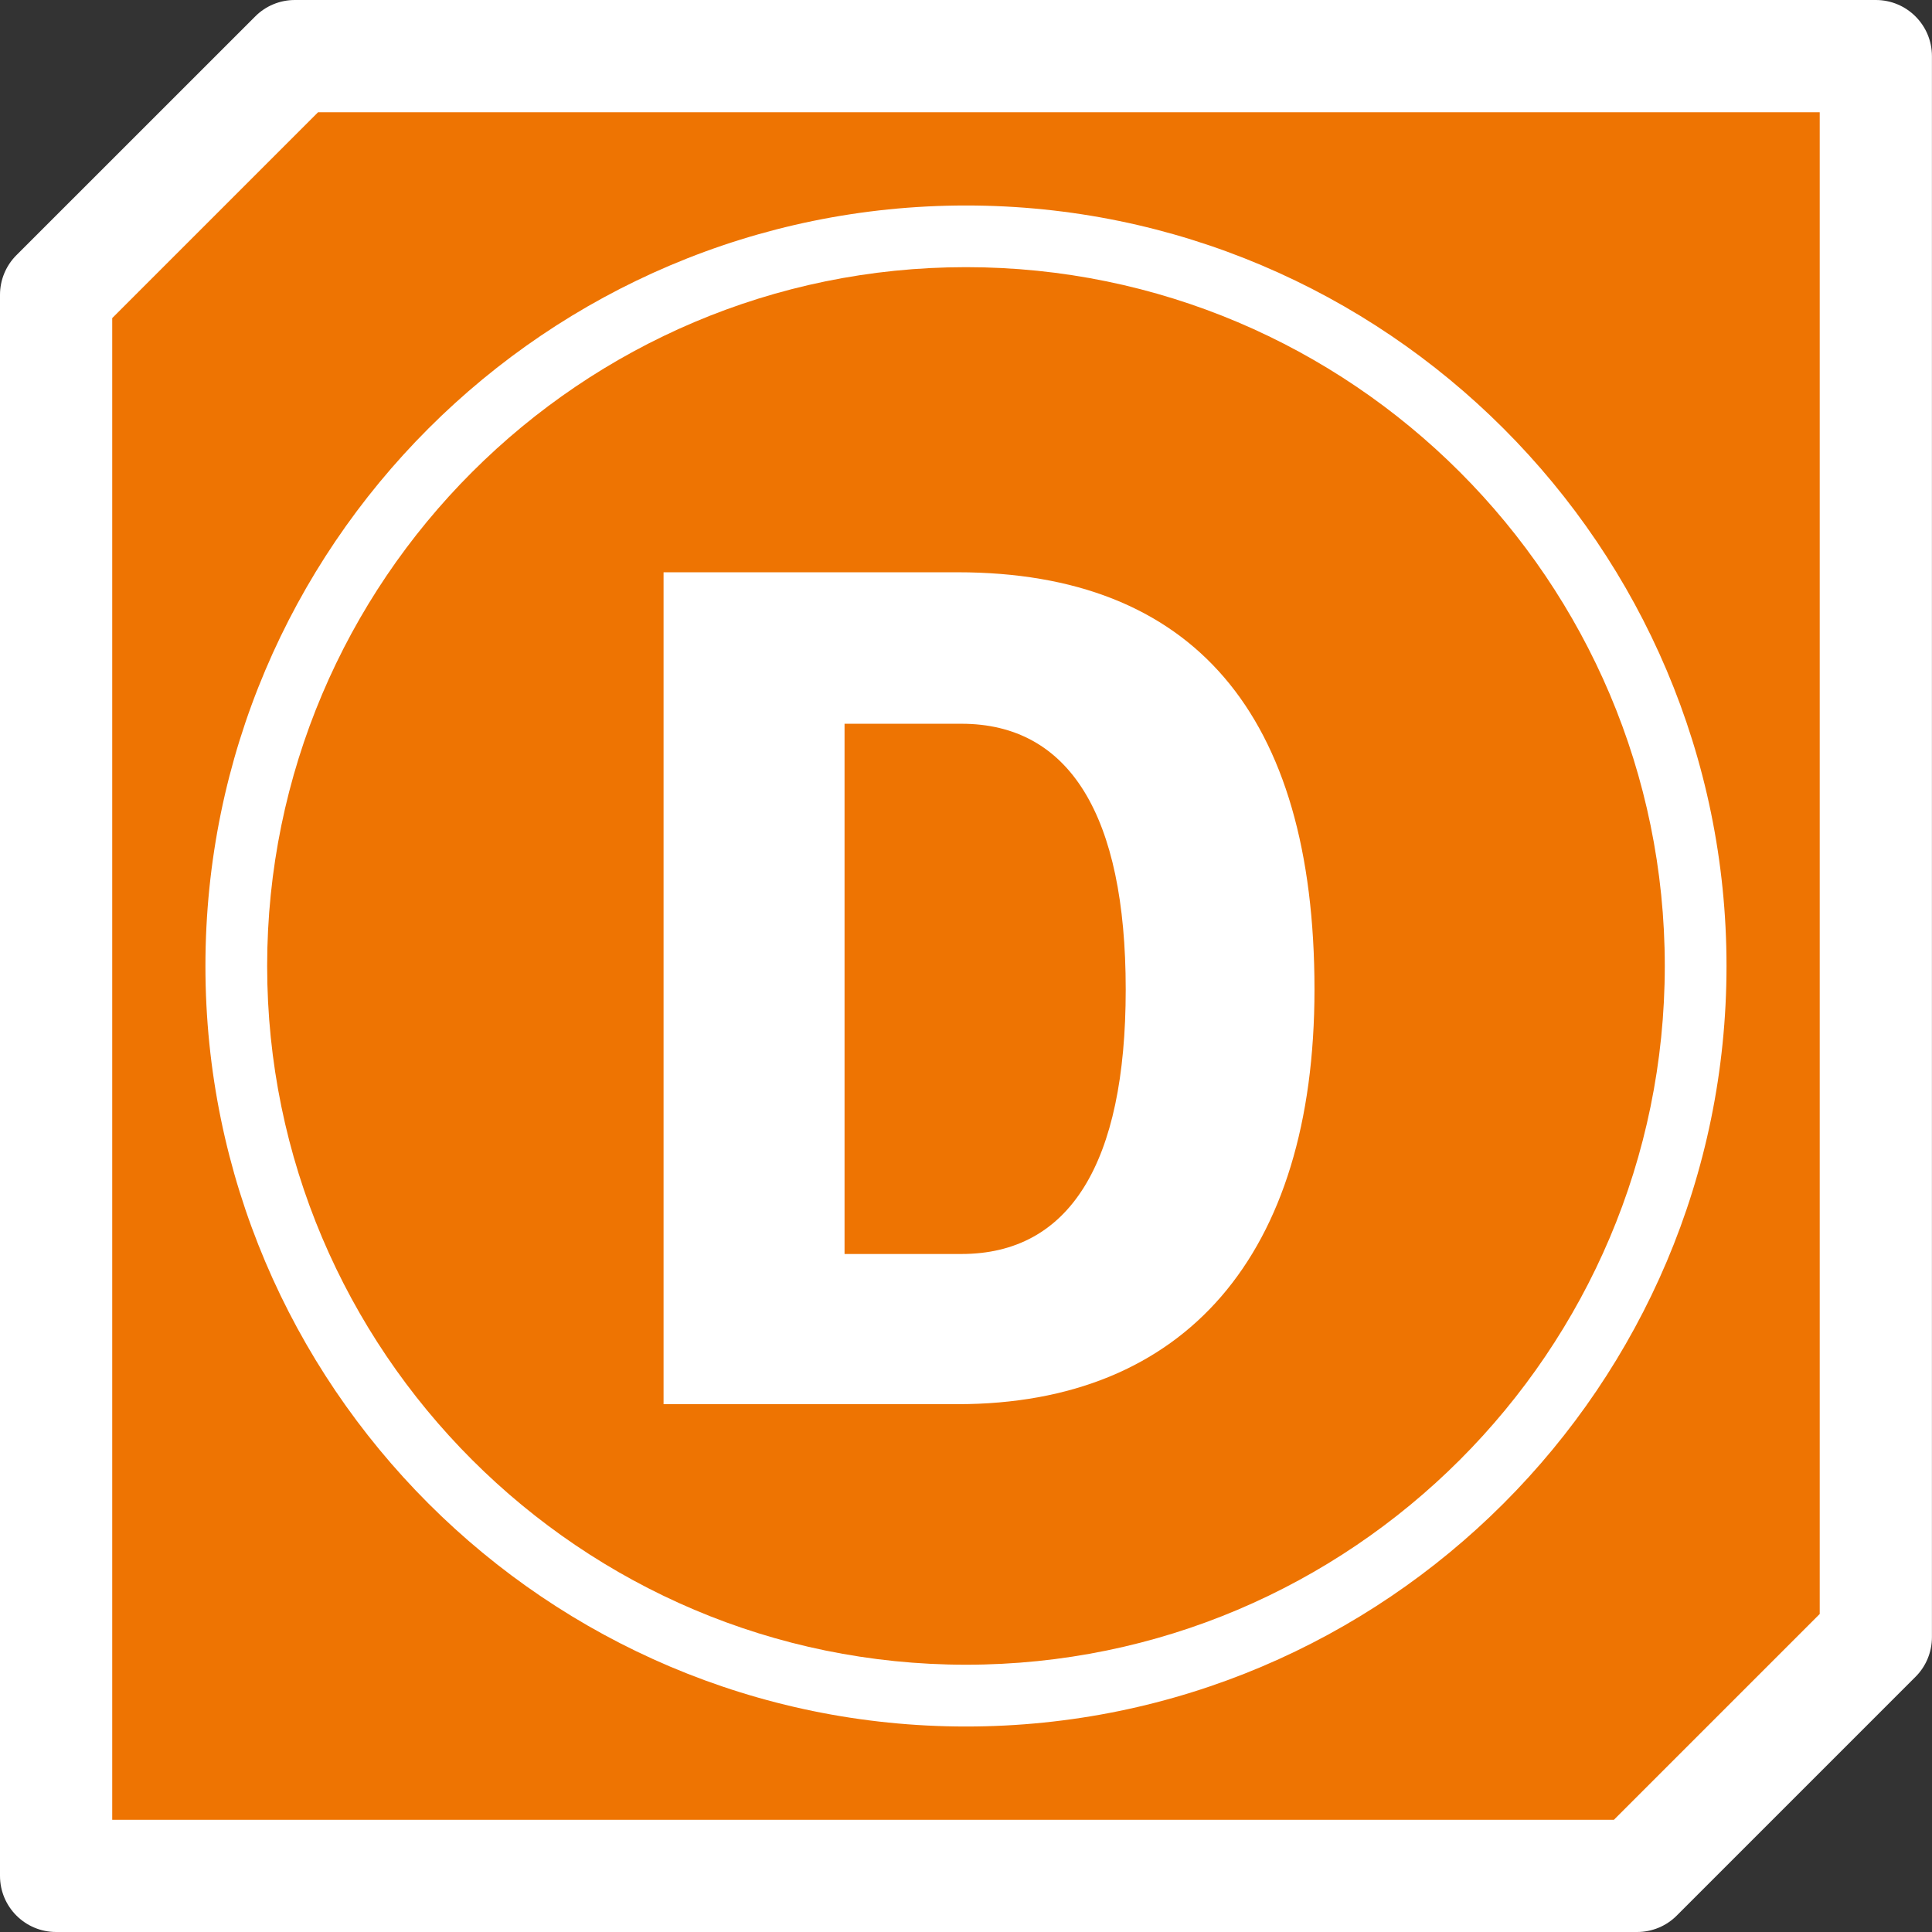 <?xml version="1.0" encoding="UTF-8"?><svg id="uuid-dc85b926-5dab-4818-a413-6512a0eedb7b" xmlns="http://www.w3.org/2000/svg" xmlns:xlink="http://www.w3.org/1999/xlink" viewBox="0 0 31.299 31.299"><rect x="0" y="0" width="31.299" height="31.299" fill="#333333" stroke="none"/><defs><style>.uuid-bb3d9b97-a324-4c9c-8e6c-329cc73c2823{fill:none;}.uuid-bb3d9b97-a324-4c9c-8e6c-329cc73c2823,.uuid-6a3f4ffd-ee44-4f37-97b3-1c9998ffb7d1,.uuid-a9033eff-2c31-4707-9d85-22629a82e189{stroke-width:0px;}.uuid-6a3f4ffd-ee44-4f37-97b3-1c9998ffb7d1{fill:#fff;}.uuid-46825e13-6bd7-4077-95da-84c435fa84d9{clip-path:url(#uuid-8ae48dbb-1e71-4766-9528-7bc2a7f95ab7);}.uuid-a9033eff-2c31-4707-9d85-22629a82e189{fill:#ee7402;}.uuid-d6501f39-5c3e-4083-92f3-549897a0d2dc{clip-path:url(#uuid-c3a6946e-5931-4bc1-95c3-ac07bf735544);}</style><clipPath id="uuid-8ae48dbb-1e71-4766-9528-7bc2a7f95ab7"><rect class="uuid-bb3d9b97-a324-4c9c-8e6c-329cc73c2823" width="31.299" height="31.299"/></clipPath><clipPath id="uuid-c3a6946e-5931-4bc1-95c3-ac07bf735544"><rect class="uuid-bb3d9b97-a324-4c9c-8e6c-329cc73c2823" y="-0" width="31.299" height="31.299"/></clipPath></defs><g id="uuid-7e6be8c0-4579-432b-9b2b-a508a5af8e14"><g class="uuid-46825e13-6bd7-4077-95da-84c435fa84d9"><g class="uuid-d6501f39-5c3e-4083-92f3-549897a0d2dc"><polygon class="uuid-a9033eff-2c31-4707-9d85-22629a82e189" points="26.523 30.39 .909 30.39 .909 4.776 4.776 .91 30.389 .91 30.389 26.524 26.523 30.39"/><path class="uuid-6a3f4ffd-ee44-4f37-97b3-1c9998ffb7d1" d="m26.523,31.299H.909C.407,31.299-0,30.892-0,30.39V4.776c0-.241.096-.473.267-.643L4.134.267C4.303.096,4.535 0,4.776 0h25.613c.502,0,.909.407.909.909v25.614c0,.241-.096.473-.267.643l-3.866,3.866c-.17.171-.401.267-.643.267Zm-24.705-1.818h24.328l3.334-3.334V1.819H5.152l-3.334,3.334v24.328Z"/><path class="uuid-6a3f4ffd-ee44-4f37-97b3-1c9998ffb7d1" d="m10.75,22.748v-13.477h4.763c3.806,0,5.782,2.287,5.782,6.758,0,4.307-2.101,6.719-5.782,6.719h-4.763Zm4.825-11.023h-1.893v8.59h1.893c1.747,0,2.662-1.457,2.662-4.285s-.915-4.305-2.662-4.305Z"/><path class="uuid-6a3f4ffd-ee44-4f37-97b3-1c9998ffb7d1" d="m15.65,27.97c-6.795,0-12.322-5.527-12.322-12.32,0-6.794,5.527-12.321,12.322-12.321,6.793,0,12.32,5.527,12.32,12.321,0,6.793-5.527,12.32-12.32,12.32Zm0-23.642c-6.243,0-11.322,5.079-11.322,11.321s5.079,11.32,11.322,11.32c6.242,0,11.32-5.078,11.32-11.32s-5.078-11.321-11.32-11.321Z"/></g></g></g></svg>